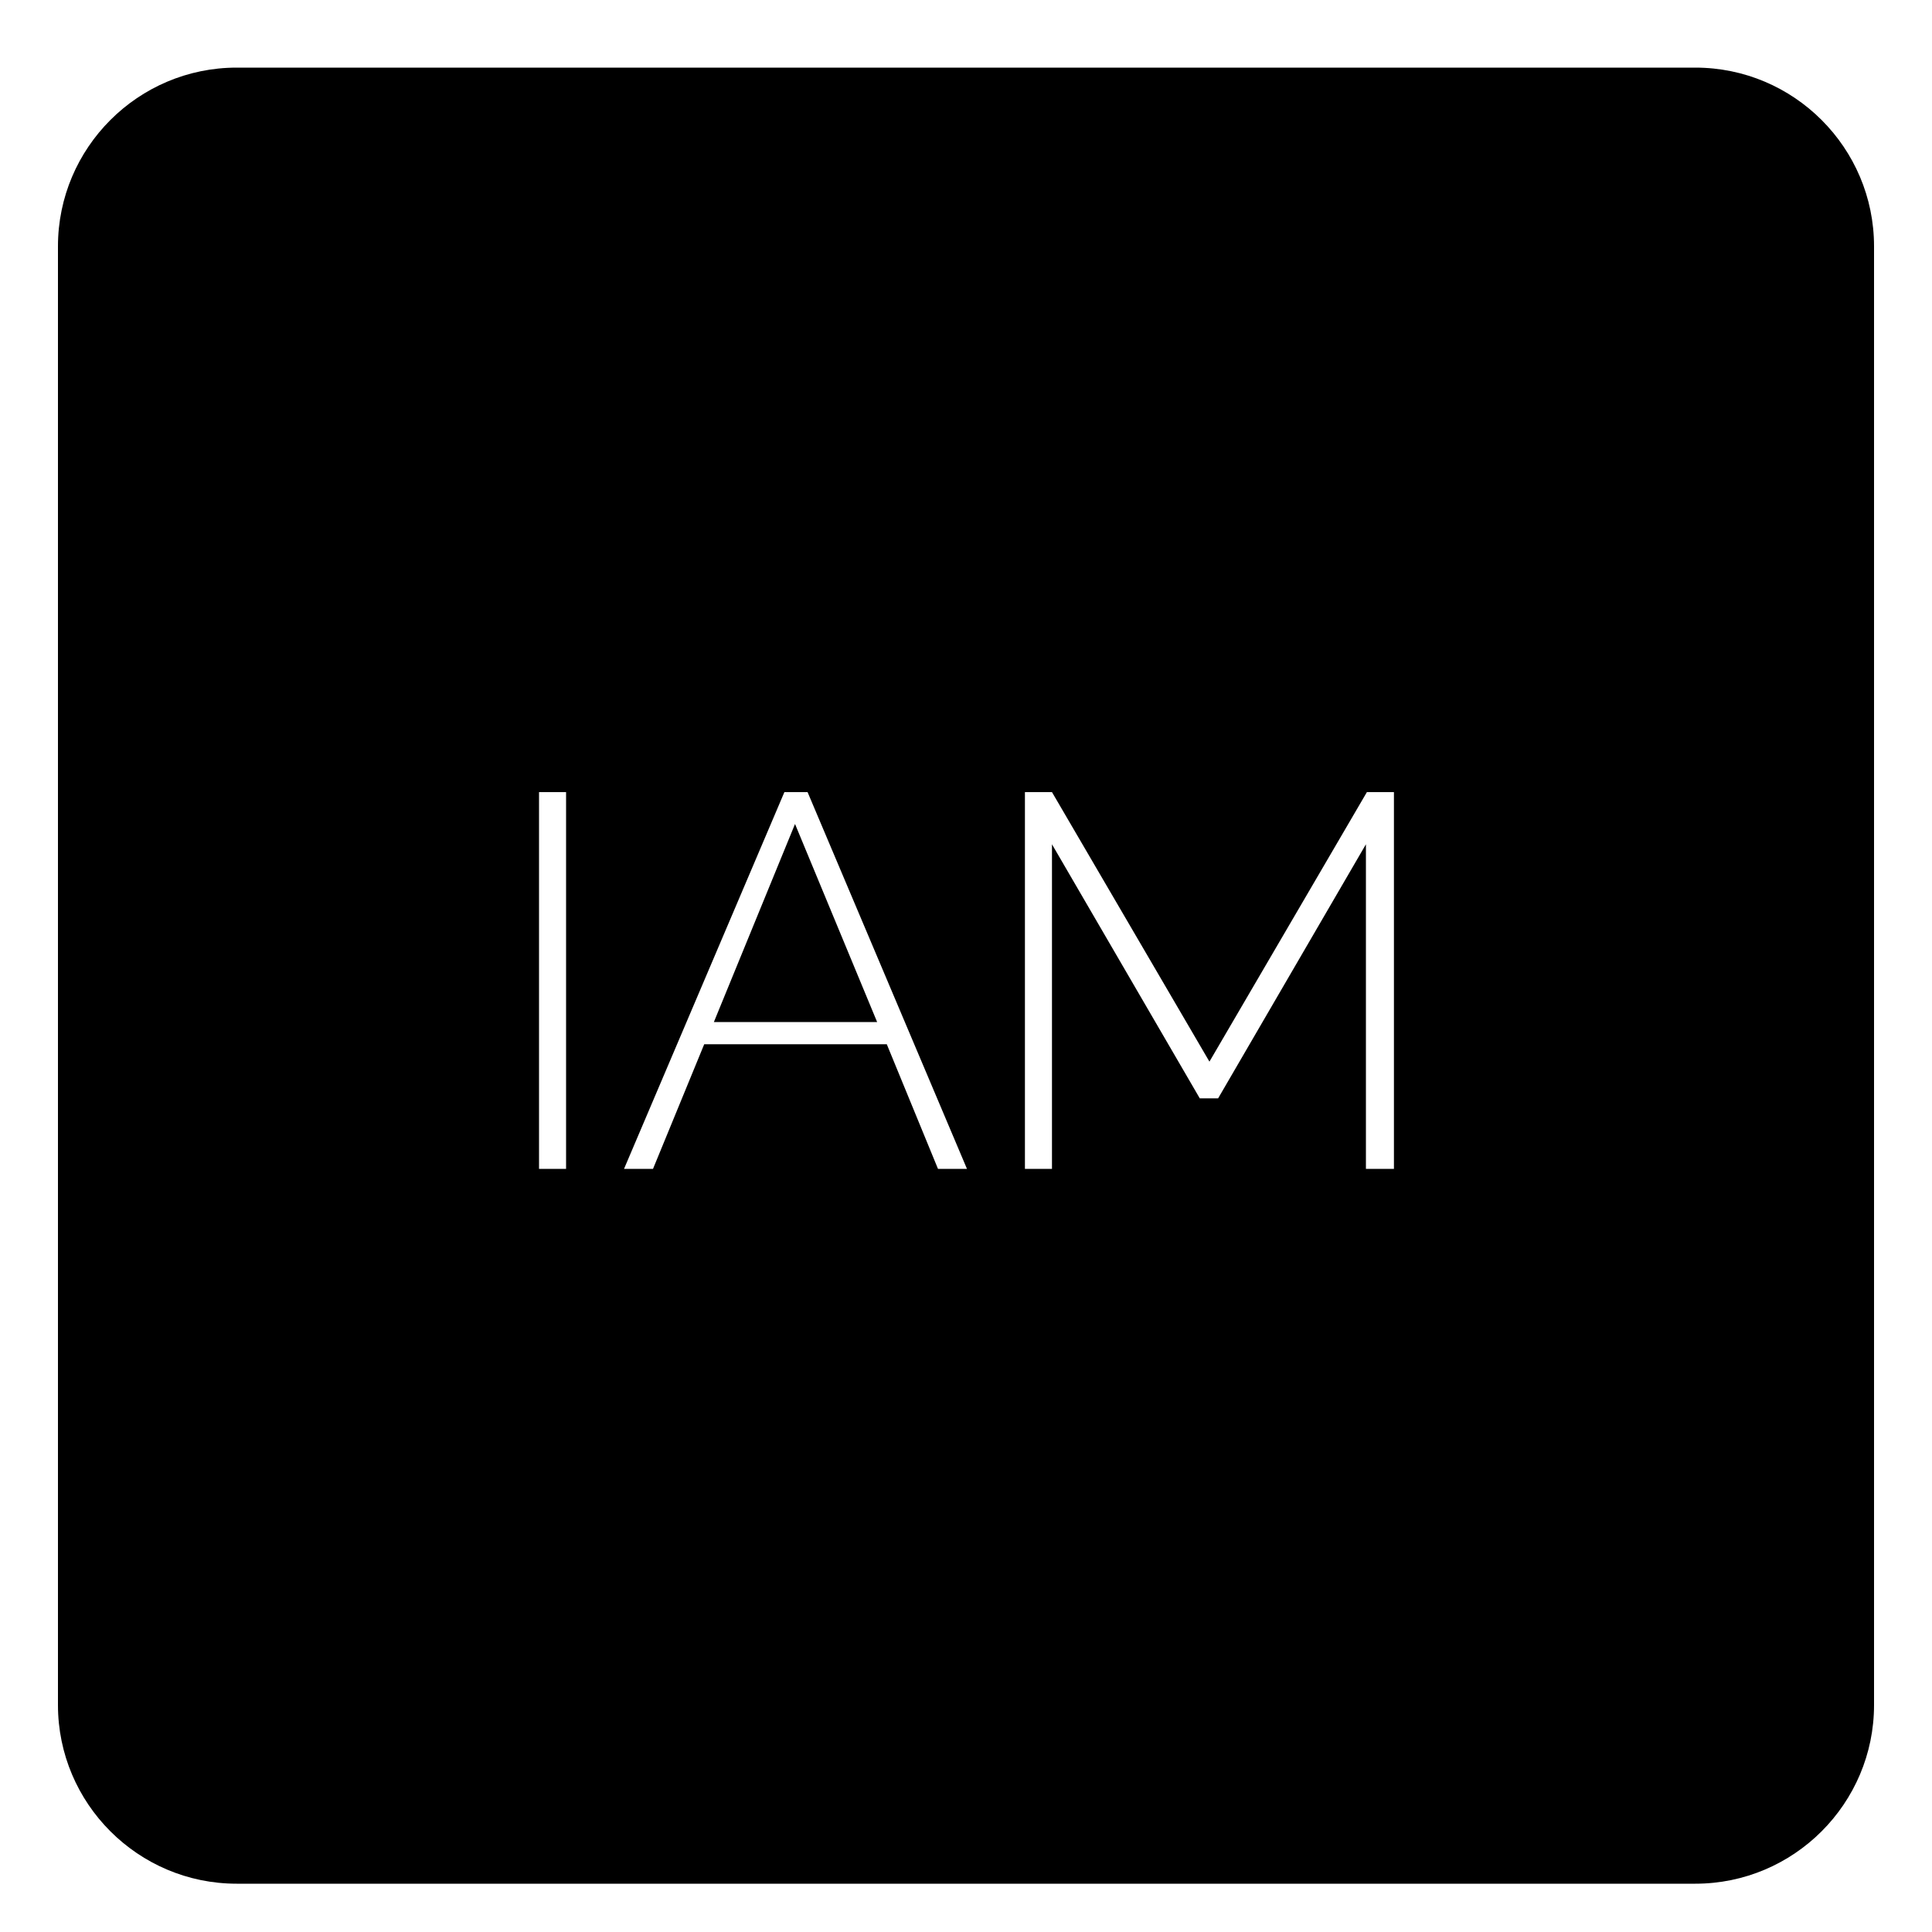 <?xml version="1.0" encoding="UTF-8"?>
<svg xmlns="http://www.w3.org/2000/svg" version="1.1" viewBox="0 0 200 200">
  <!-- Generator: Adobe Illustrator 28.7.0, SVG Export Plug-In . SVG Version: 1.2.0 Build 136)  -->
  <g>
    <g id="Ebene_1">
      <g>
        <polygon points="73.9 105.8 90.8 105.8 82.3 85.3 73.9 105.8"/>
        <path d="M175.5,7H24.5C14.3,7,6,15.3,6,25.5v151c0,10.2,8.3,18.5,18.5,18.5h151c10.2,0,18.5-8.3,18.5-18.5V25.5c0-10.2-8.3-18.5-18.5-18.5ZM58.6,121h-2.8v-39h2.8v39ZM97.1,121l-5.3-12.9h-18.9l-5.3,12.9h-3l16.6-39h2.4l16.5,39h-3ZM144.2,121h-2.8v-33.6l-15.3,26.3h-1.9l-15.3-26.3v33.6h-2.8v-39h2.8l16.3,27.9,16.3-27.9h2.8v39Z"/>
      </g>
    </g>
  </g>
</svg>